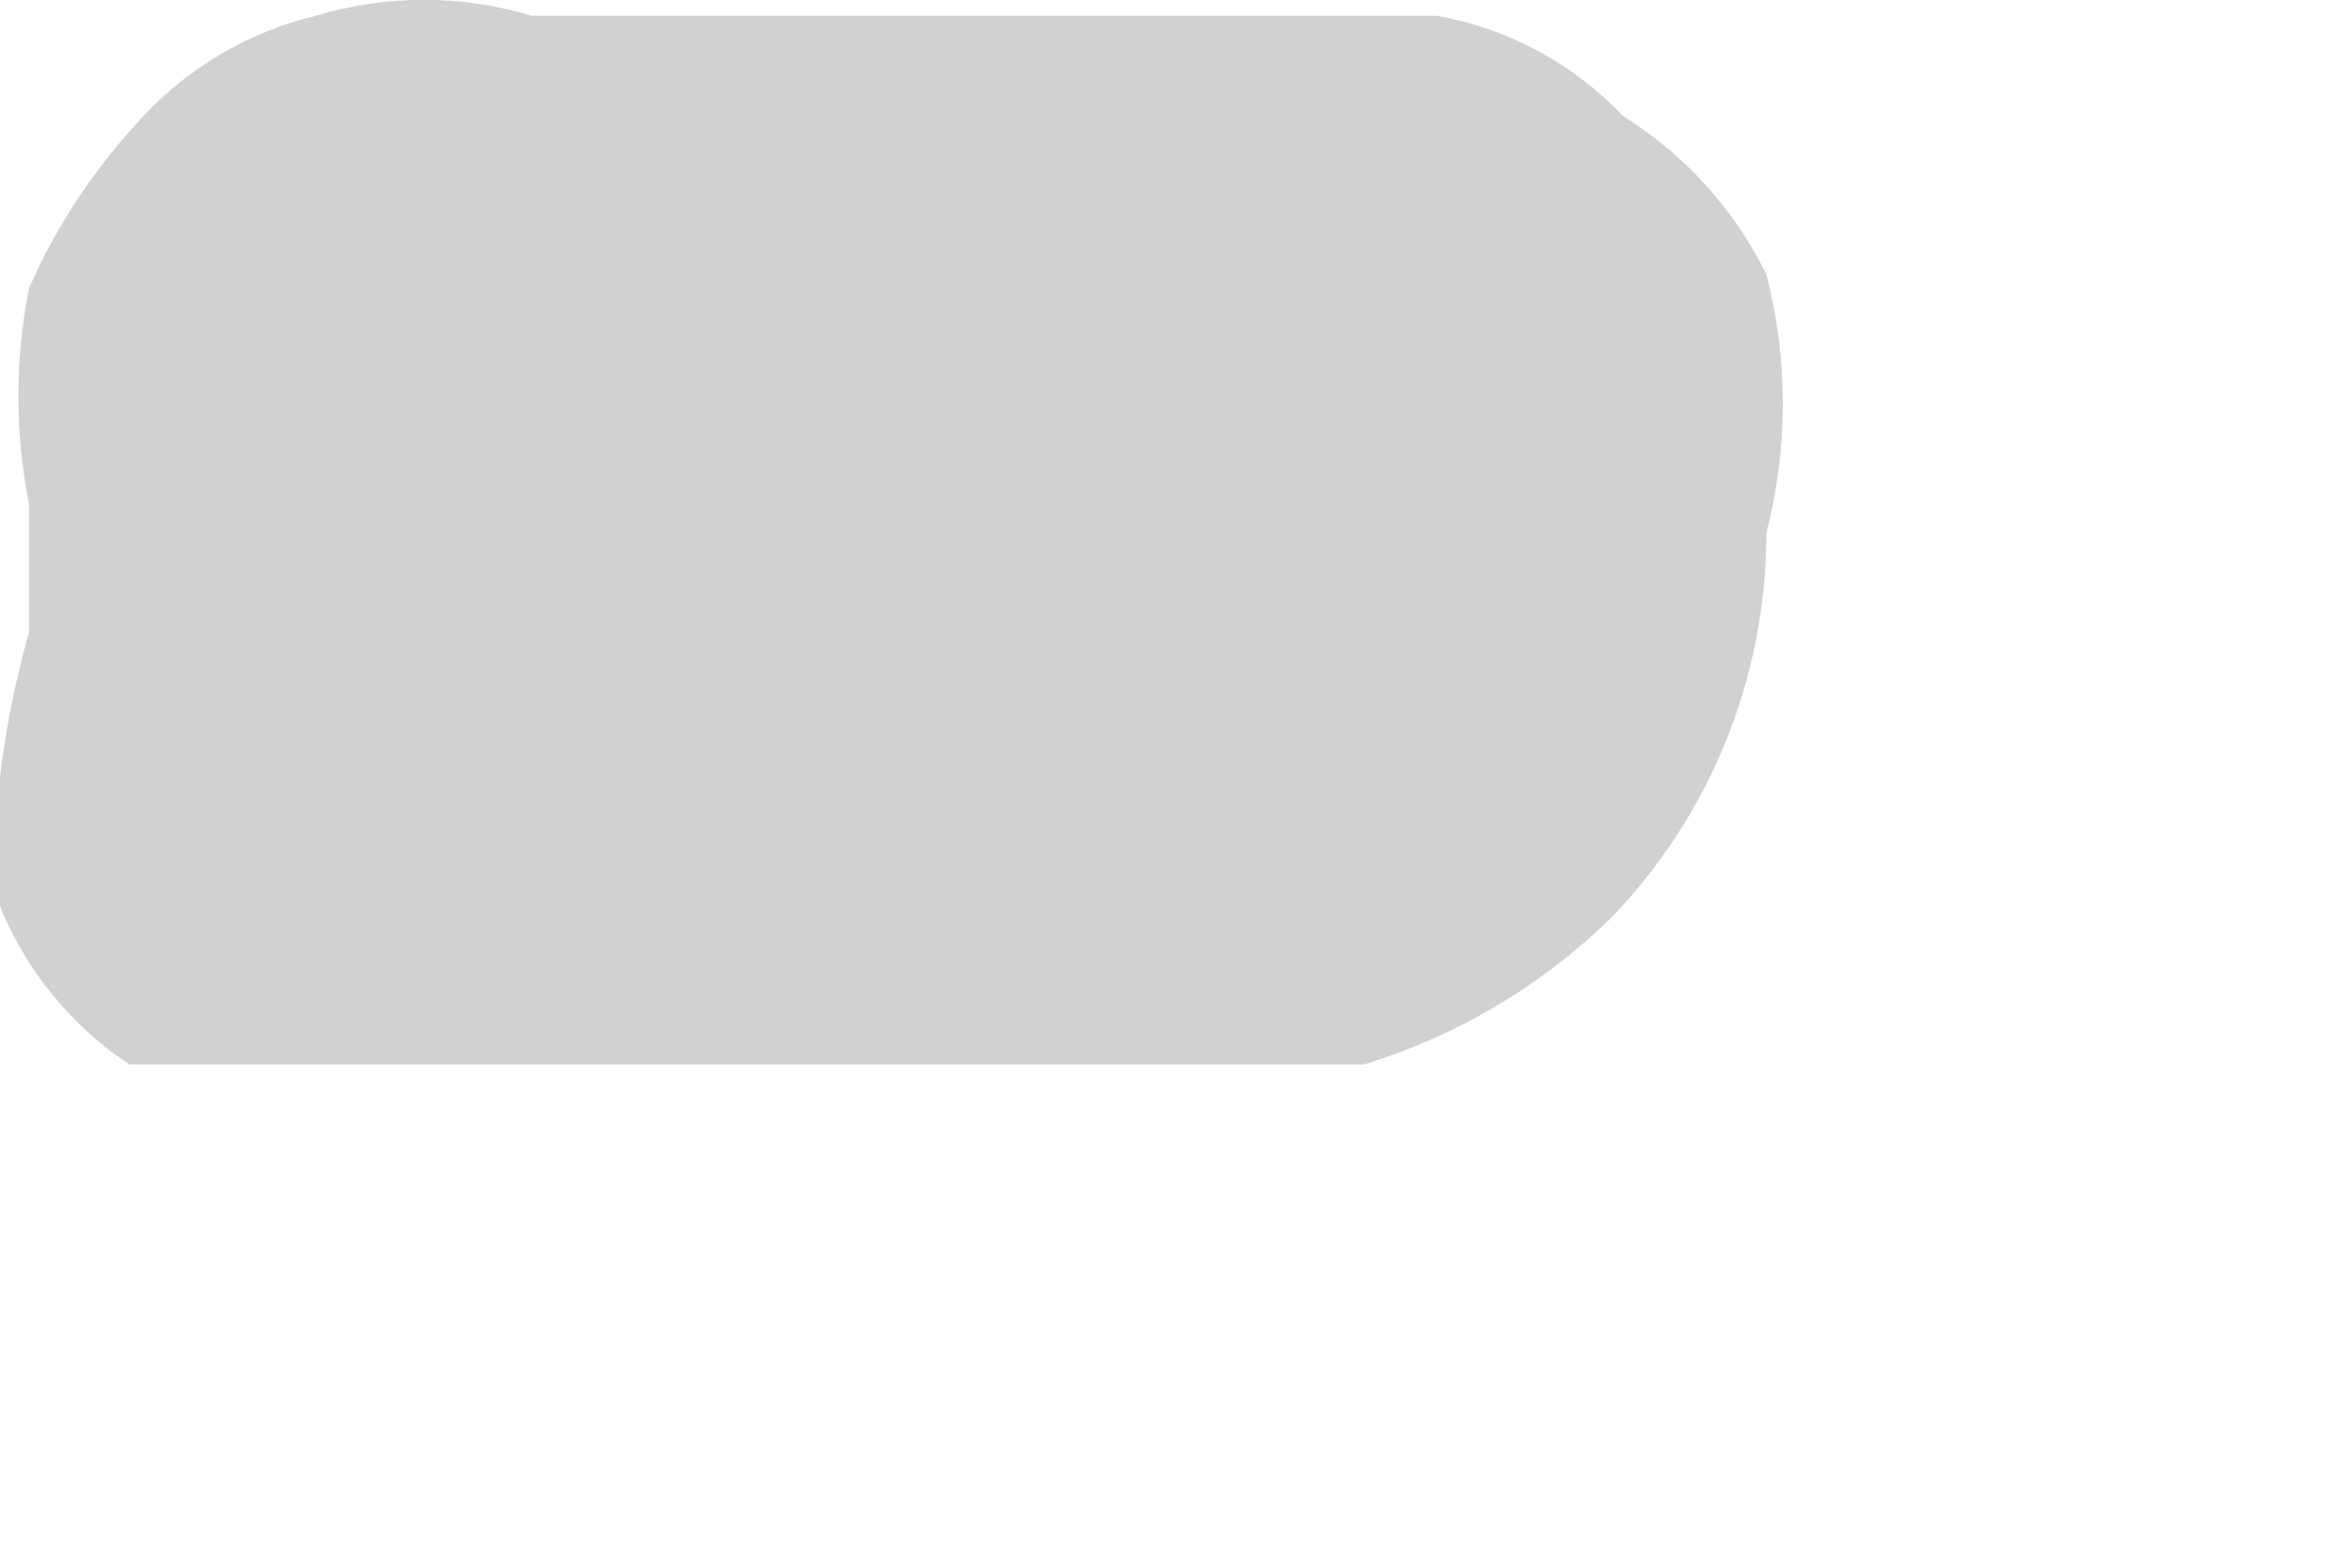 <?xml version="1.0" encoding="utf-8"?>
<svg xmlns="http://www.w3.org/2000/svg" fill="none" height="100%" overflow="visible" preserveAspectRatio="none" style="display: block;" viewBox="0 0 3 2" width="100%">
<path d="M0 0.991V1.156C0.033 1.238 0.091 1.309 0.165 1.358H0.311H0.586H1.74C1.857 1.322 1.964 1.259 2.052 1.174C2.181 1.042 2.253 0.865 2.253 0.68C2.281 0.572 2.281 0.458 2.253 0.35C2.212 0.267 2.149 0.197 2.07 0.148C2.007 0.081 1.923 0.036 1.832 0.02H0.678C0.588 -0.007 0.493 -0.007 0.403 0.02C0.319 0.04 0.242 0.085 0.183 0.148C0.122 0.213 0.072 0.287 0.037 0.368C0.019 0.459 0.019 0.552 0.037 0.643V0.826C0.069 0.939 0.132 1.041 0.22 1.119L0.366 1.229C0.479 1.267 0.602 1.267 0.715 1.229H1.502H1.337L1.209 1.119L1.099 0.973V0.808V0.607V0.46L1.209 0.313L1.337 0.203H1.502H0.678L1.337 0.698C1.313 0.61 1.269 0.529 1.209 0.46C1.155 0.386 1.087 0.323 1.008 0.277C0.929 0.258 0.848 0.258 0.769 0.277C0.68 0.25 0.584 0.25 0.495 0.277H0.33C0.227 0.343 0.14 0.43 0.073 0.533V0.698C0.037 0.792 0.012 0.891 0 0.991Z" fill="#D1D1D1" id="Vector"/>
</svg>